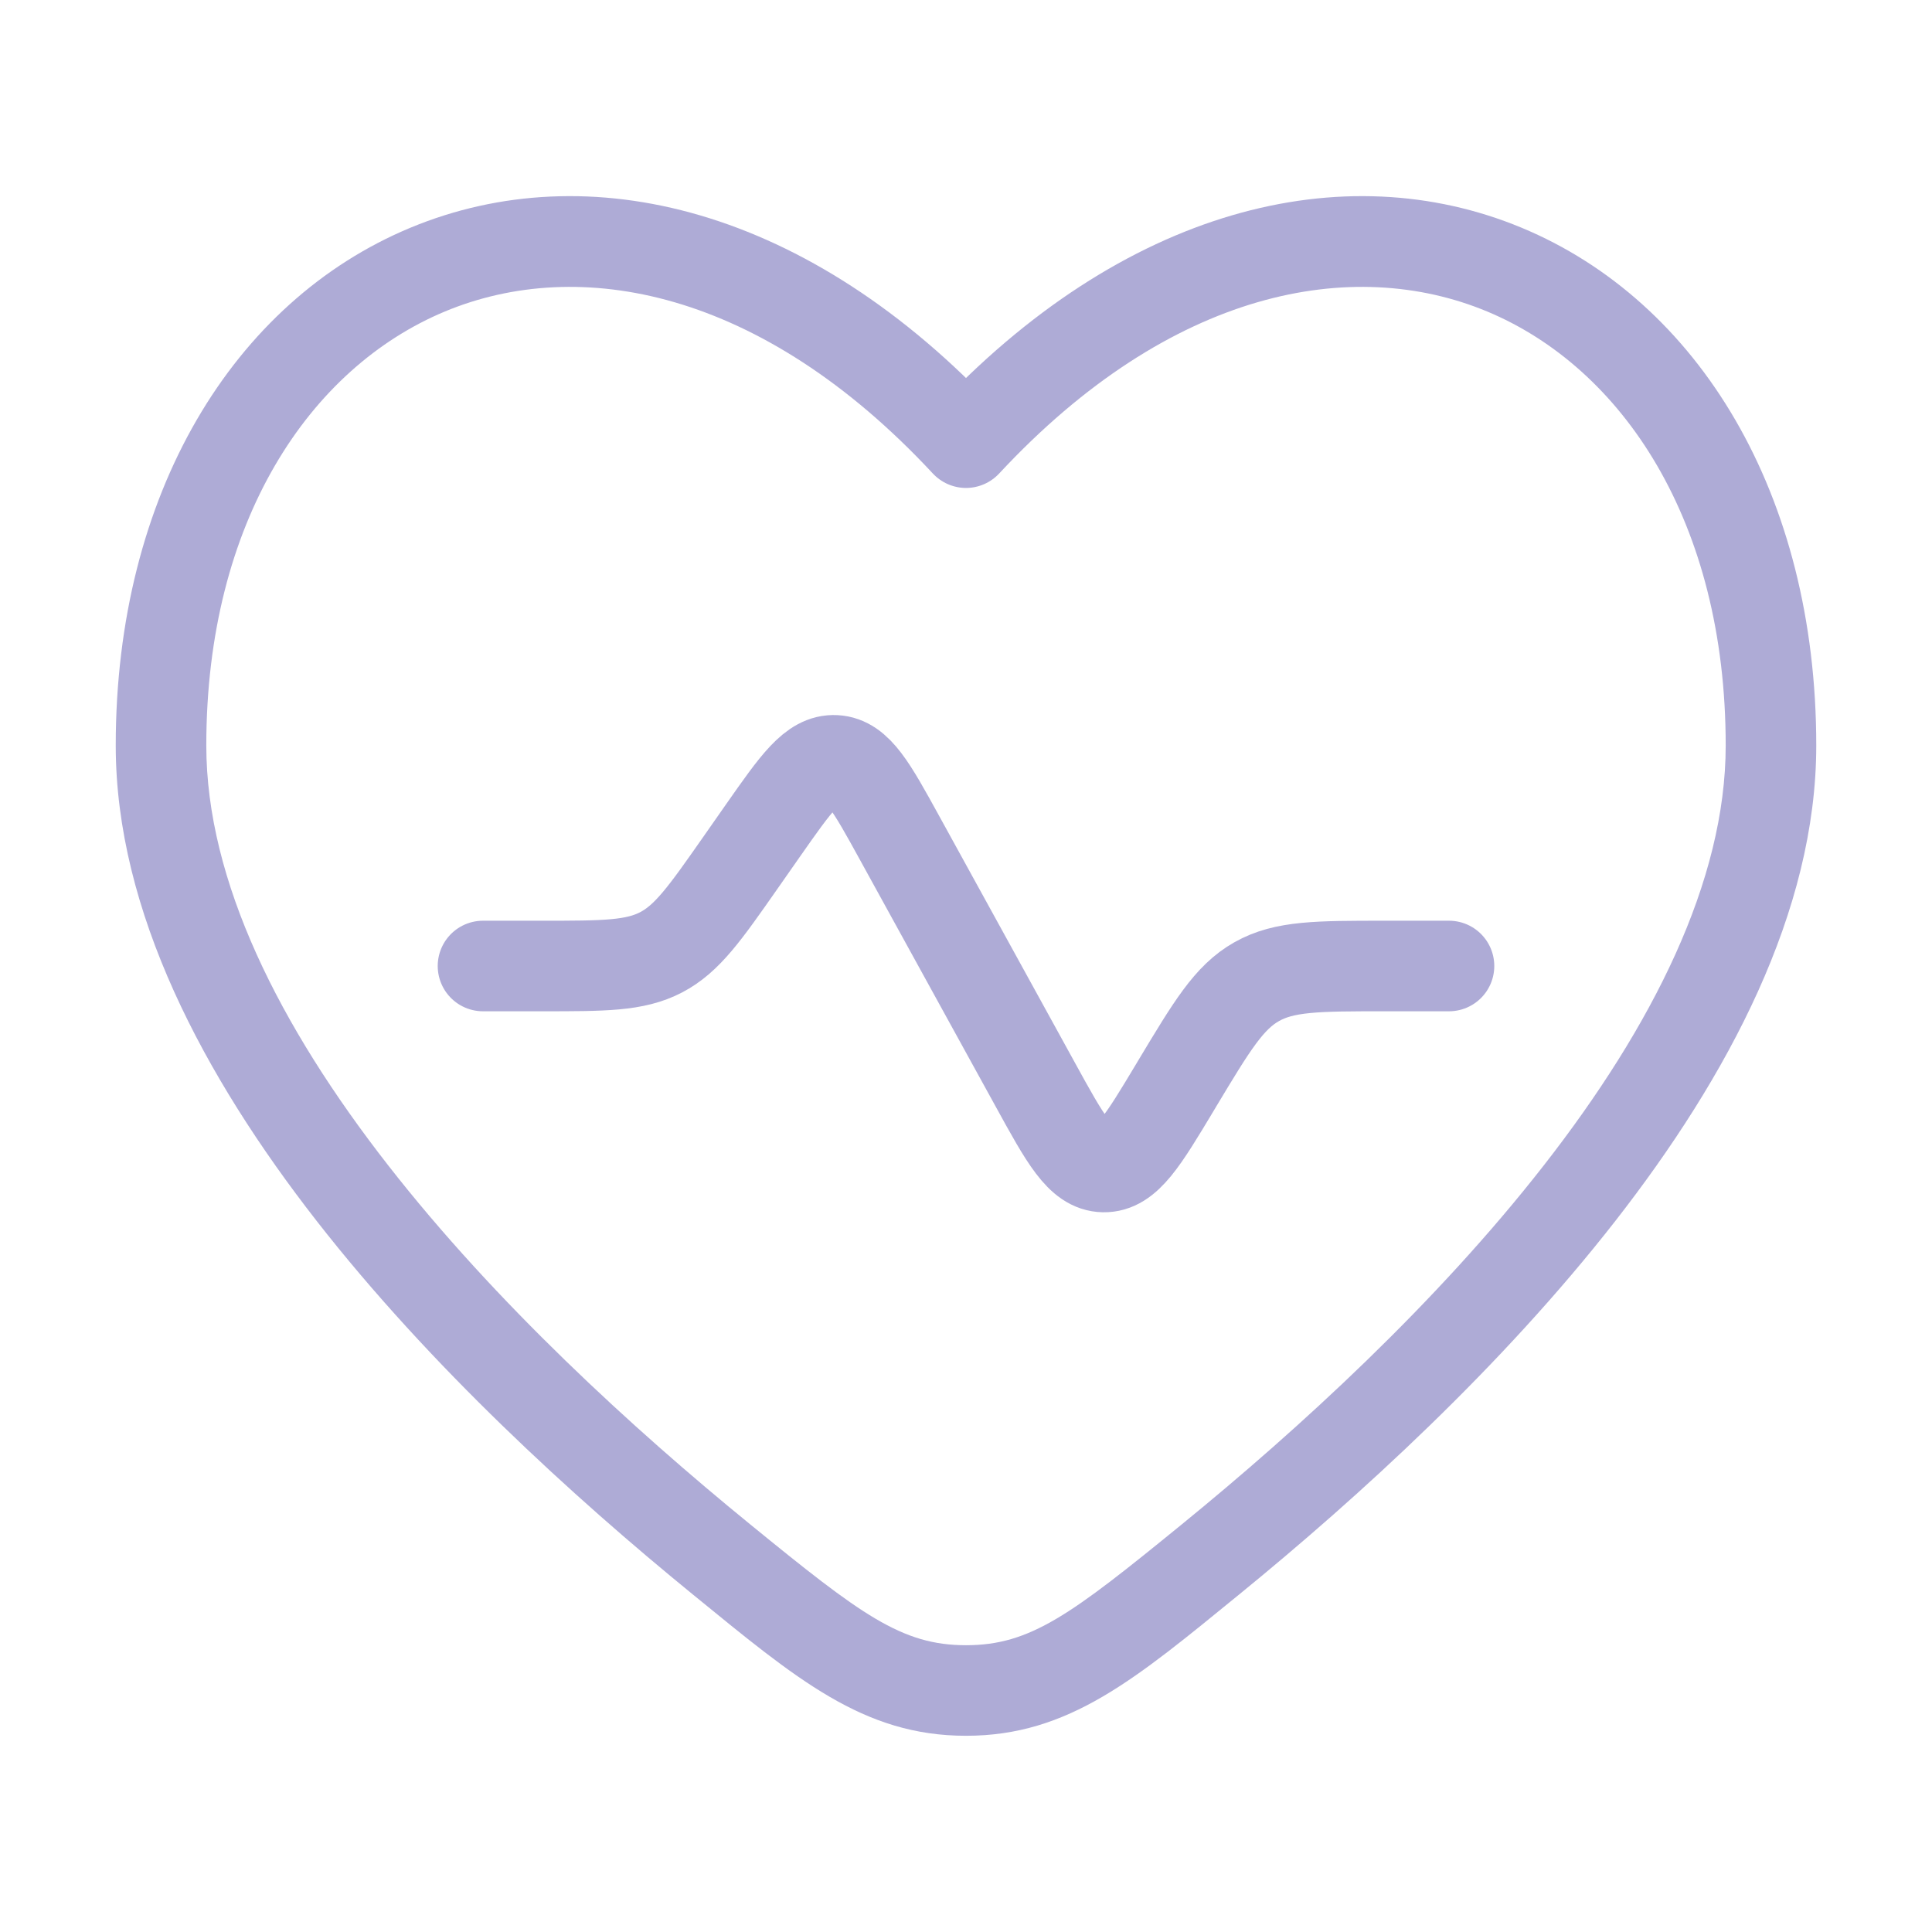 <svg width="32" height="32" viewBox="0 0 32 32" fill="none" xmlns="http://www.w3.org/2000/svg">
<path d="M24 16H22.931C21.825 16 21.272 16 20.814 16.26C20.355 16.519 20.071 16.994 19.501 17.942L19.46 18.011C18.93 18.894 18.665 19.336 18.279 19.329C17.894 19.322 17.645 18.87 17.149 17.967L14.899 13.877C14.436 13.035 14.204 12.614 13.835 12.594C13.465 12.574 13.189 12.968 12.638 13.755L12.261 14.294C11.676 15.13 11.383 15.548 10.949 15.774C10.515 16 10.005 16 8.984 16H8" stroke="#AEABD6" stroke-width="1.5" stroke-linecap="round"/>
<path d="M11.949 25.828L12.423 25.246L11.949 25.828ZM16 7.332L15.451 7.843C15.593 7.995 15.792 8.082 16 8.082C16.208 8.082 16.407 7.995 16.549 7.843L16 7.332ZM20.051 25.828L20.525 26.409L20.051 25.828ZM12.423 25.246C10.483 23.664 8.21 21.584 6.428 19.3C4.632 16.998 3.417 14.594 3.417 12.347H1.917C1.917 15.098 3.381 17.833 5.245 20.223C7.124 22.631 9.492 24.792 11.475 26.409L12.423 25.246ZM3.417 12.347C3.417 8.632 5.133 6.09 7.372 5.158C9.59 4.236 12.603 4.782 15.451 7.843L16.549 6.821C13.397 3.434 9.744 2.547 6.795 3.773C3.867 4.992 1.917 8.181 1.917 12.347H3.417ZM20.525 26.409C22.508 24.792 24.876 22.631 26.755 20.223C28.619 17.833 30.083 15.098 30.083 12.347H28.583C28.583 14.594 27.368 16.998 25.572 19.3C23.79 21.584 21.517 23.664 19.577 25.246L20.525 26.409ZM30.083 12.347C30.083 8.181 28.133 4.992 25.205 3.773C22.256 2.547 18.603 3.434 15.451 6.821L16.549 7.843C19.397 4.782 22.41 4.236 24.629 5.158C26.867 6.09 28.583 8.632 28.583 12.347H30.083ZM11.475 26.409C13.19 27.807 14.294 28.75 16 28.75L16 27.25C14.932 27.25 14.26 26.744 12.423 25.246L11.475 26.409ZM19.577 25.246C17.74 26.744 17.068 27.25 16 27.25L16 28.75C17.706 28.75 18.81 27.807 20.525 26.409L19.577 25.246Z" fill="#AEABD6"/>
</svg>
